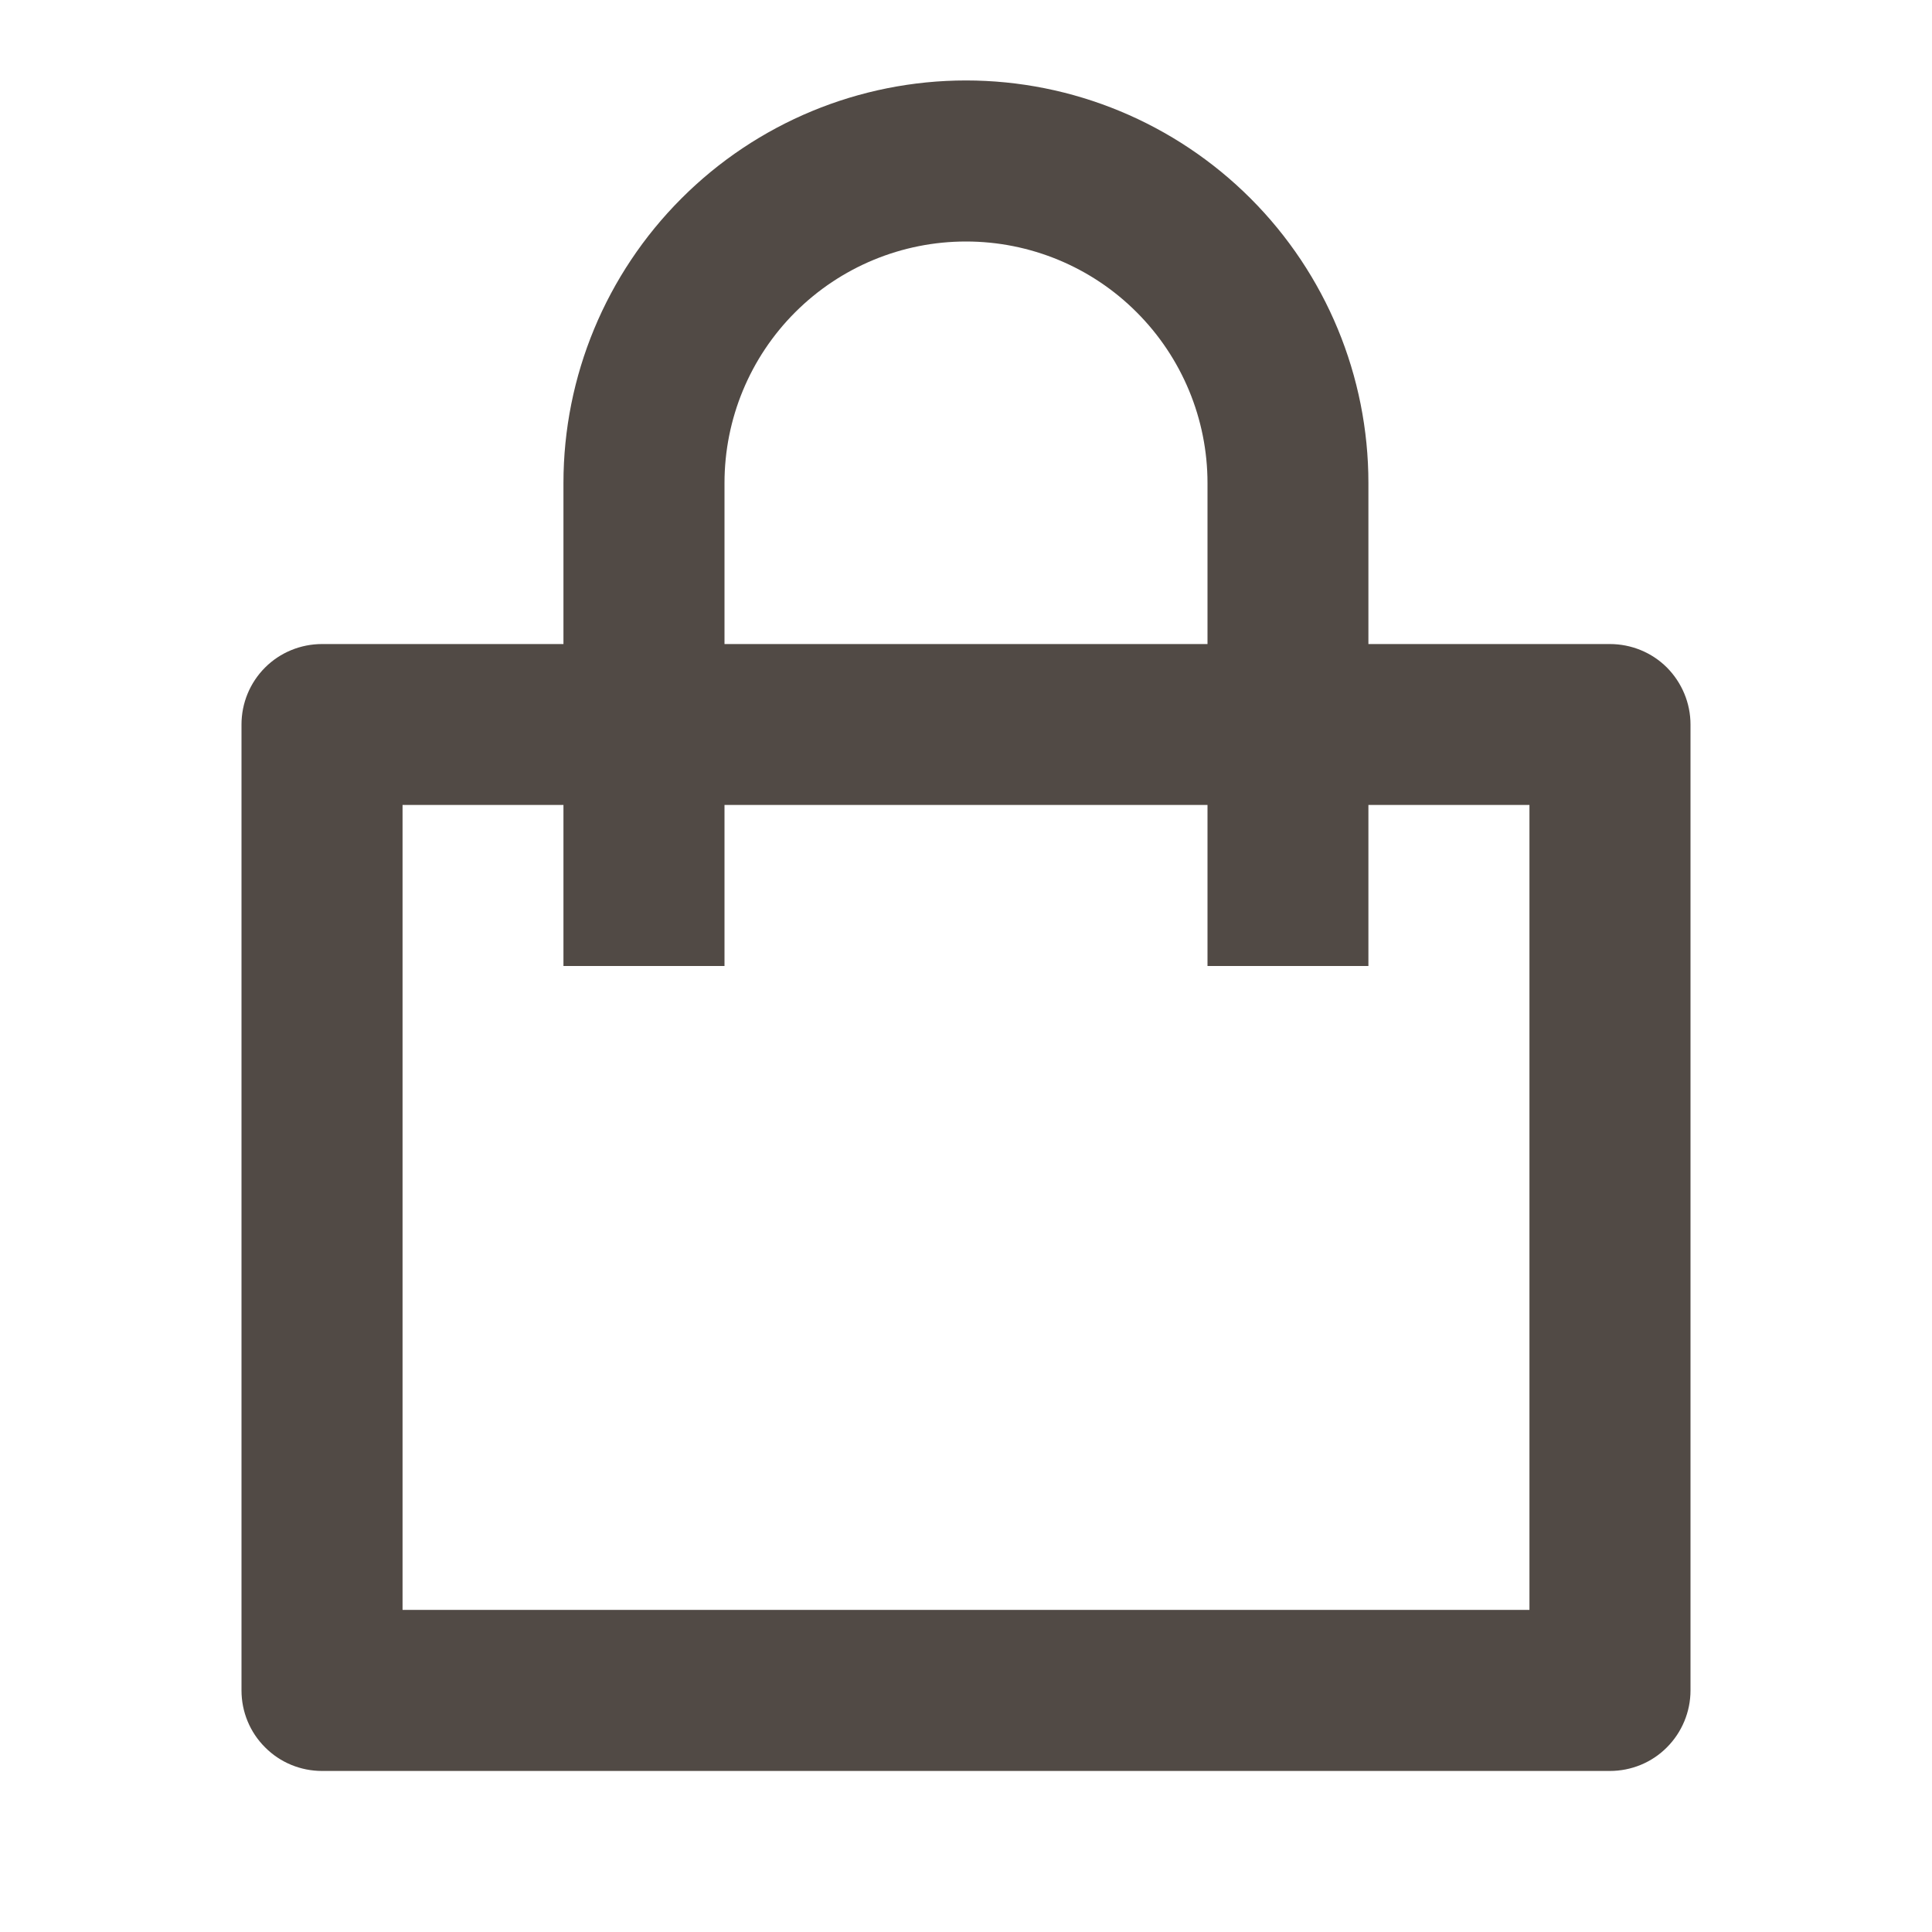 <?xml version="1.0" encoding="UTF-8"?> <svg xmlns="http://www.w3.org/2000/svg" viewBox="0 0 14.00 14.00" data-guides="{&quot;vertical&quot;:[],&quot;horizontal&quot;:[]}"><defs></defs><path fill="#514a45" stroke="none" fill-opacity="1" stroke-width="0" stroke-opacity="1" baseline-shift="baseline" color-interpolation-filters="linearRGB" color-interpolation="sRGB" font-size-adjust="" font-stretch="normal" id="tSvg17a7e5a2fb7" title="Path 1" d="M4.083 4.667C4.083 4.278 4.083 3.889 4.083 3.5C4.083 2.726 4.391 1.985 4.938 1.438C5.484 0.891 6.226 0.583 7 0.583C7.773 0.583 8.515 0.891 9.062 1.438C9.609 1.985 9.916 2.726 9.916 3.5C9.916 3.889 9.916 4.278 9.916 4.667C10.5 4.667 11.083 4.667 11.666 4.667C11.821 4.667 11.97 4.728 12.079 4.837C12.188 4.947 12.25 5.095 12.25 5.25C12.25 7.583 12.25 9.916 12.25 12.25C12.25 12.404 12.188 12.553 12.079 12.662C11.97 12.772 11.821 12.833 11.666 12.833C8.555 12.833 5.444 12.833 2.333 12.833C2.179 12.833 2.03 12.772 1.921 12.662C1.811 12.553 1.75 12.404 1.75 12.25C1.75 9.916 1.75 7.583 1.75 5.25C1.75 5.095 1.811 4.947 1.921 4.837C2.03 4.728 2.179 4.667 2.333 4.667C2.917 4.667 3.5 4.667 4.083 4.667ZM4.083 5.833C3.694 5.833 3.305 5.833 2.917 5.833C2.917 7.778 2.917 9.722 2.917 11.666C5.639 11.666 8.361 11.666 11.083 11.666C11.083 9.722 11.083 7.778 11.083 5.833C10.694 5.833 10.305 5.833 9.916 5.833C9.916 6.222 9.916 6.611 9.916 7C9.527 7 9.139 7 8.75 7C8.75 6.611 8.75 6.222 8.75 5.833C7.583 5.833 6.417 5.833 5.25 5.833C5.25 6.222 5.25 6.611 5.25 7C4.861 7 4.472 7 4.083 7C4.083 6.611 4.083 6.222 4.083 5.833ZM5.25 4.667C6.417 4.667 7.583 4.667 8.75 4.667C8.75 4.278 8.75 3.889 8.75 3.5C8.75 3.036 8.565 2.591 8.237 2.263C7.909 1.934 7.464 1.75 7 1.75C6.536 1.75 6.091 1.934 5.762 2.263C5.434 2.591 5.25 3.036 5.25 3.5C5.25 3.889 5.25 4.278 5.25 4.667Z"></path></svg> 